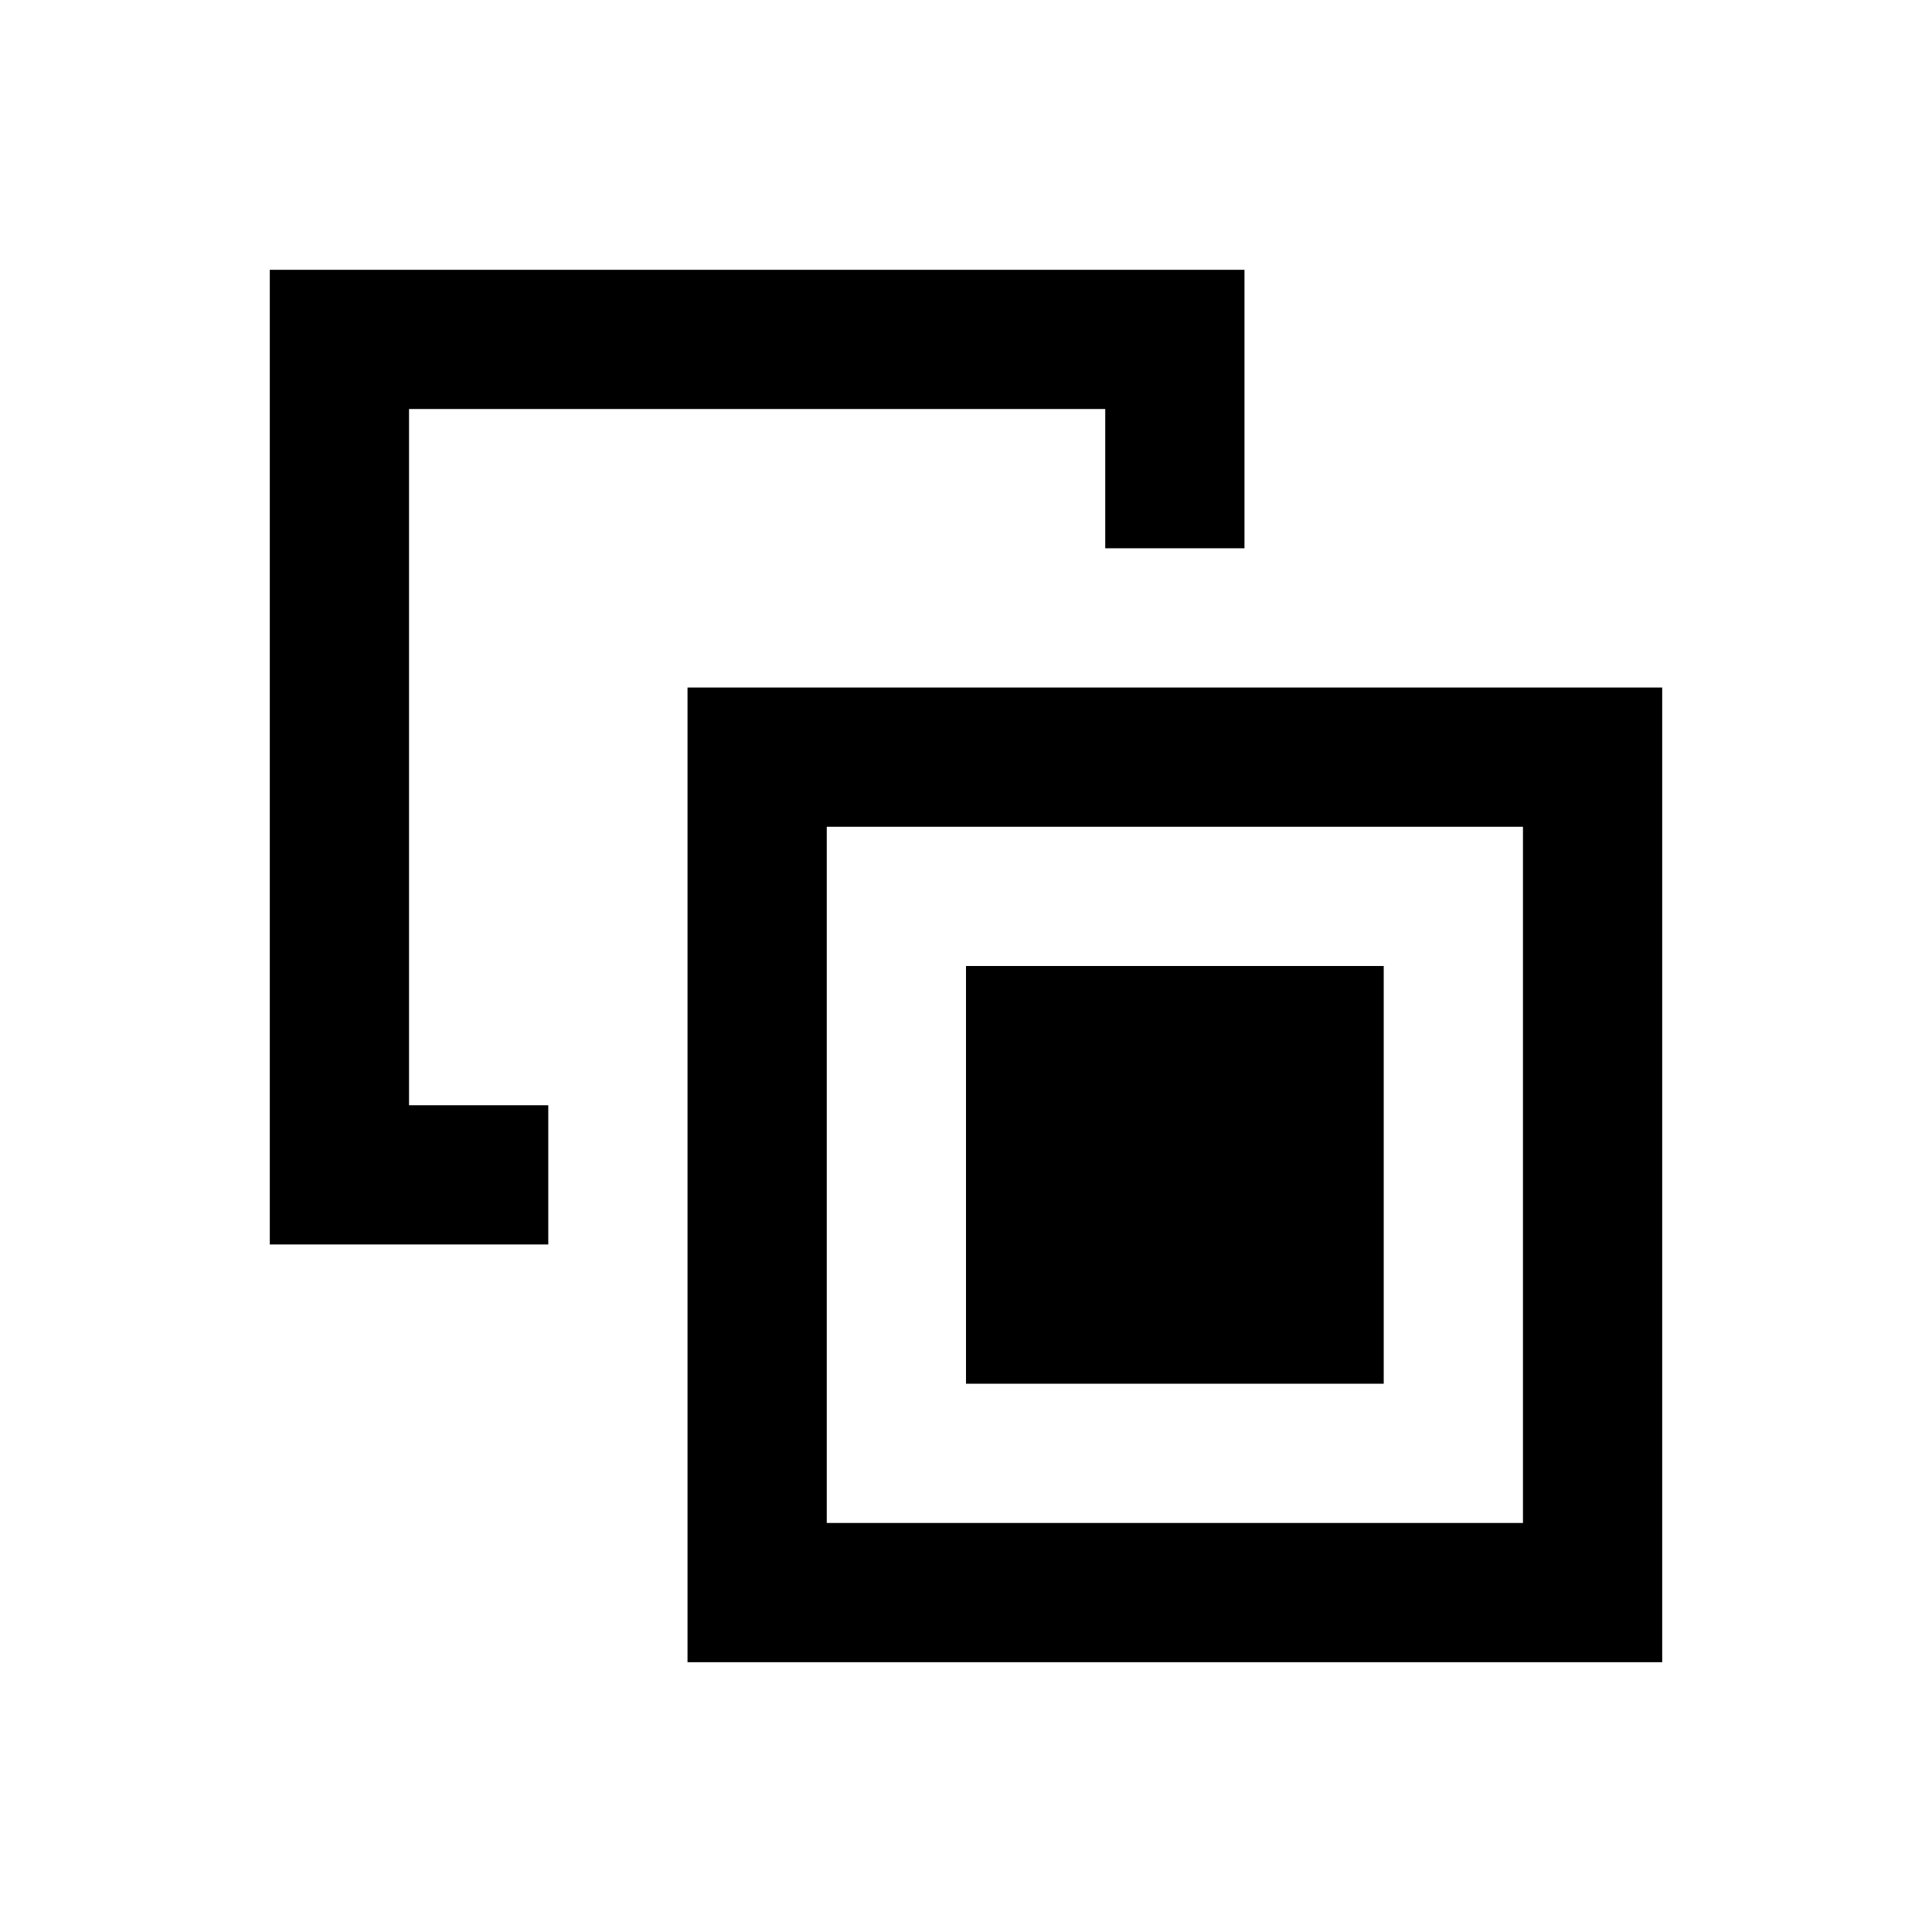 <?xml version="1.0" encoding="UTF-8"?>
<!-- Uploaded to: ICON Repo, www.iconrepo.com, Generator: ICON Repo Mixer Tools -->
<svg fill="#000000" width="800px" height="800px" version="1.1" viewBox="144 144 512 512" xmlns="http://www.w3.org/2000/svg">
 <g>
  <path d="m252.4 252.4h184.5v36.898h36.898v-73.801h-258.3v258.3h73.801v-36.898h-36.898z"/>
  <path d="m326.2 326.2v258.3h258.3v-258.3zm221.4 221.4h-184.5v-184.5h184.5z"/>
  <path d="m400 400h110.7v110.7h-110.7z"/>
 </g>
</svg>